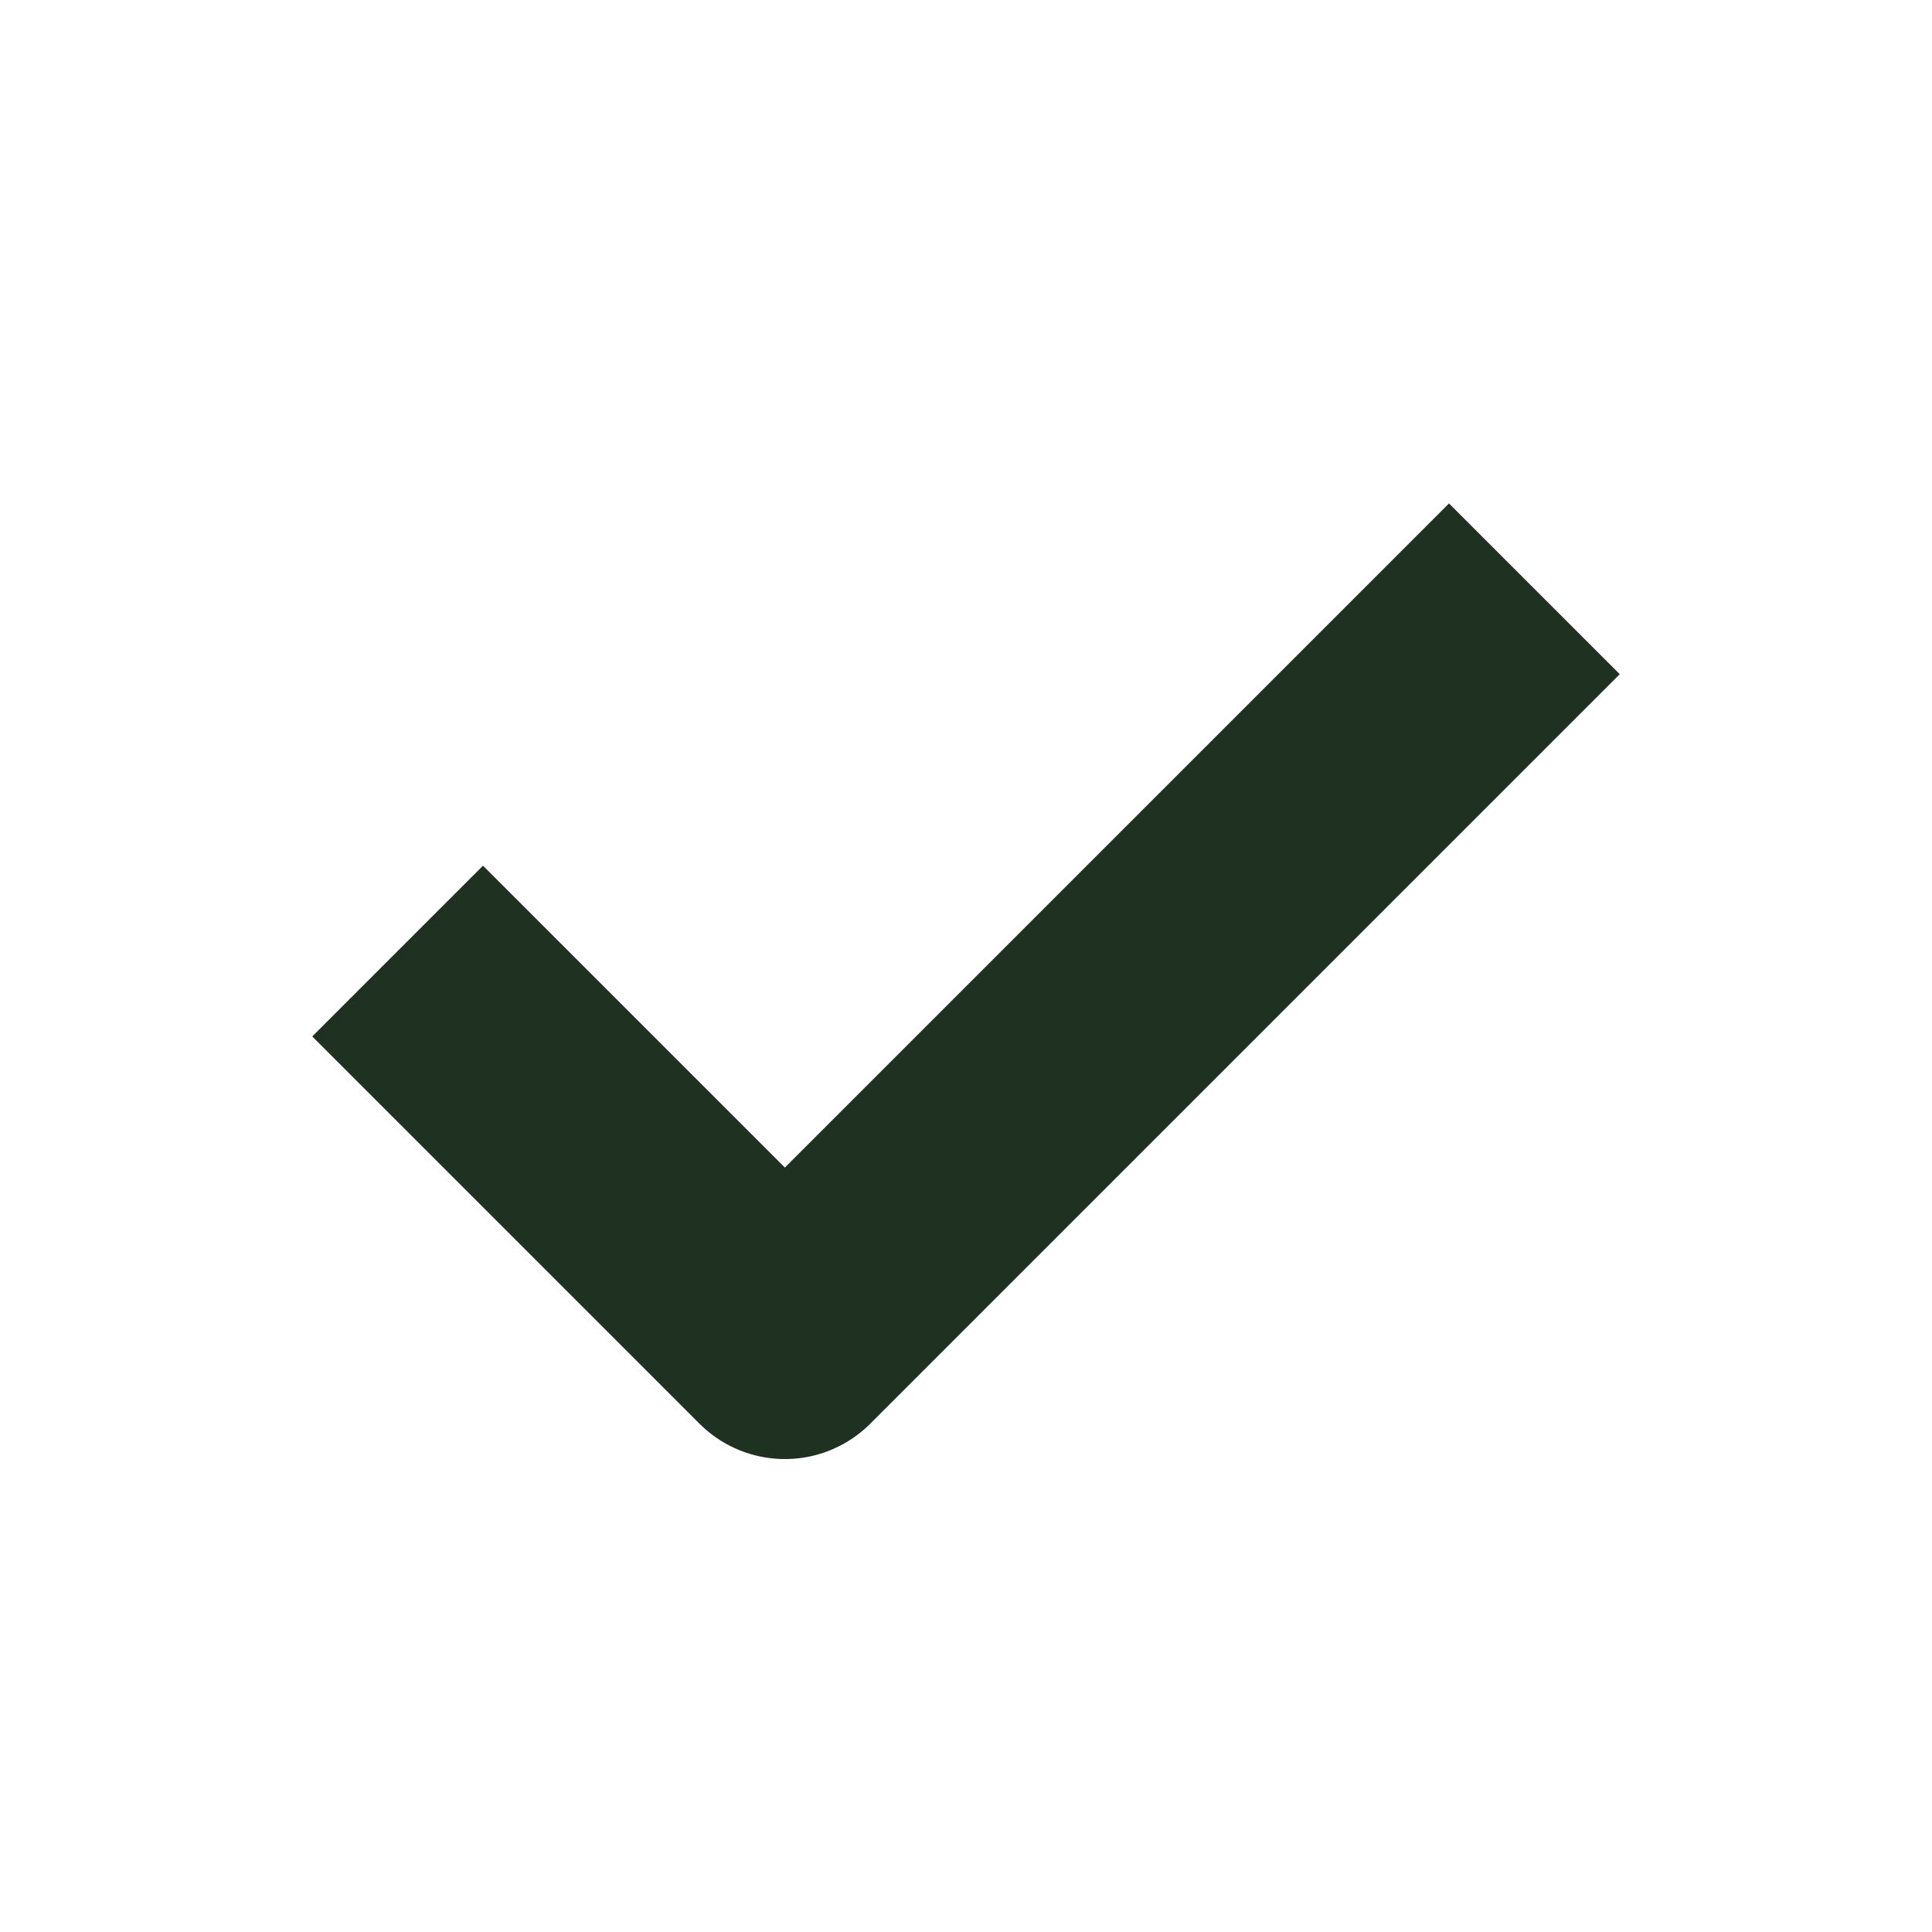 <svg width="24" height="24" viewBox="0 0 24 24" fill="none" xmlns="http://www.w3.org/2000/svg">
<g id="Icons/24 Outline/Check">
<path id="Vector" d="M18 8.375L9.75 16.625L6 12.875" stroke="#1F3221" stroke-width="3" stroke-linecap="square" stroke-linejoin="round"/>
</g>
</svg>
